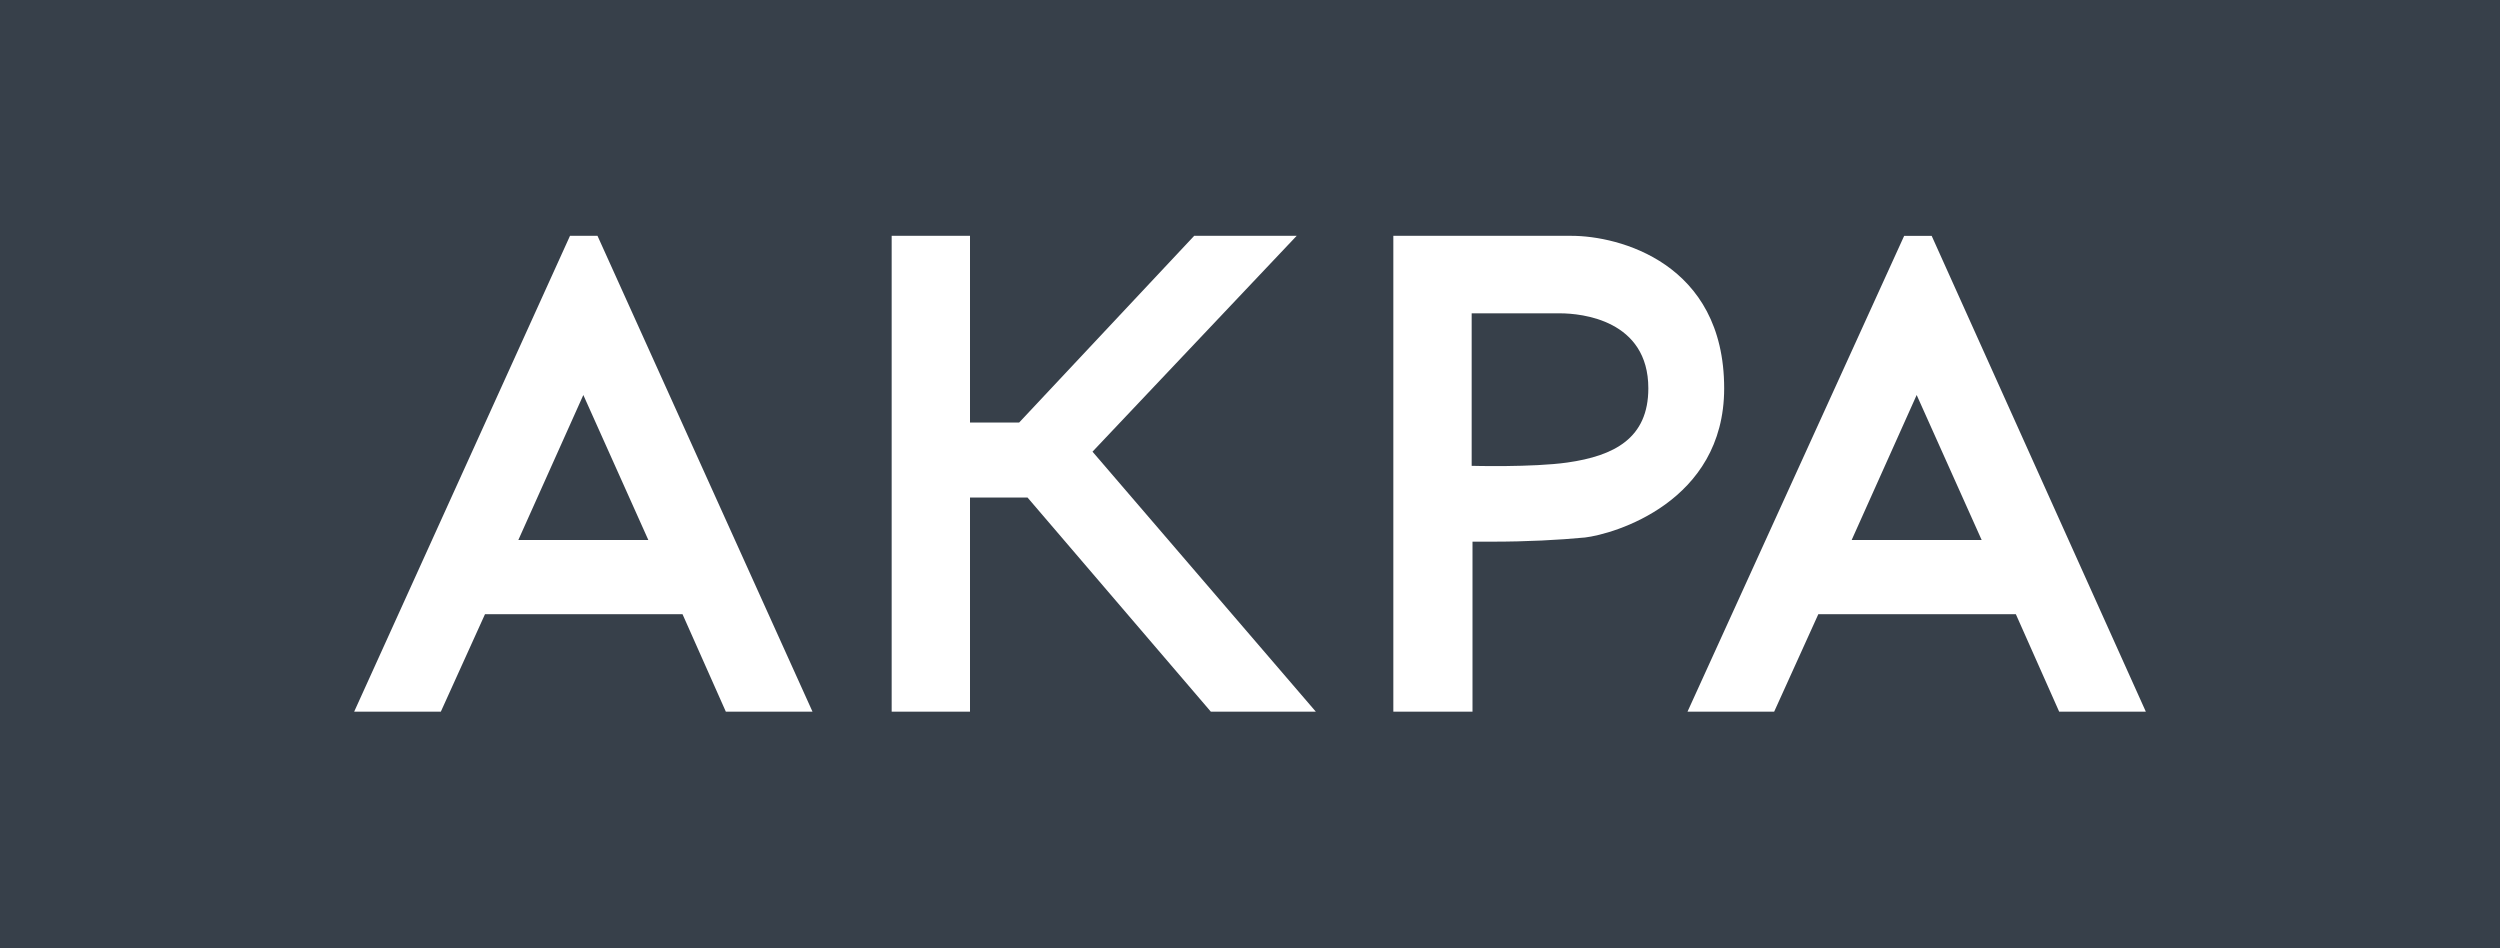 <?xml version="1.0" encoding="UTF-8"?> <!-- Generator: Adobe Illustrator 25.2.1, SVG Export Plug-In . SVG Version: 6.00 Build 0) --> <svg xmlns="http://www.w3.org/2000/svg" xmlns:xlink="http://www.w3.org/1999/xlink" id="Layer_1" x="0px" y="0px" viewBox="0 0 300 113.8" style="enable-background:new 0 0 300 113.8;" xml:space="preserve"> <style type="text/css"> .st0{fill:#37404A;} .st1{fill:#FFFFFF;} </style> <g> <rect class="st0" width="300" height="113.8"></rect> <g> <path class="st1" d="M188.6,28.3h-21.4v57.1h9.5V65h2.3c4.3,0,8-0.2,11.2-0.5c3.4-0.4,16.7-4.2,16.7-17.9 C206.9,31.5,194.2,28.3,188.6,28.3 M188.1,55.5c-4.2,0.6-11.5,0.4-11.5,0.4V37.6h10.6c2.6,0,10.6,0.8,10.6,9 C197.8,52.6,193.7,54.7,188.1,55.5"></path> <path class="st1" d="M71.7,28.3h-3.3L42.5,85.4h10.4l5.3-11.7h23.7l5.2,11.7h10.4L71.7,28.3z M62.2,64.8L70,47.4l7.8,17.4H62.2z"></path> <path class="st1" d="M247.1,85.4h10.4l-25.7-57.1h-3.3l-26,57.1h10.4l5.3-11.7h23.7L247.1,85.4z M222.2,64.8l7.8-17.4l7.8,17.4 H222.2z"></path> <polygon class="st1" points="155.6,28.3 143.3,28.3 122.3,50.7 116.4,50.7 116.4,28.3 107,28.3 107,85.4 116.4,85.4 116.4,59.7 123.3,59.7 145.3,85.4 157.9,85.4 131.1,54.2 "></polygon> </g> </g> </svg> 